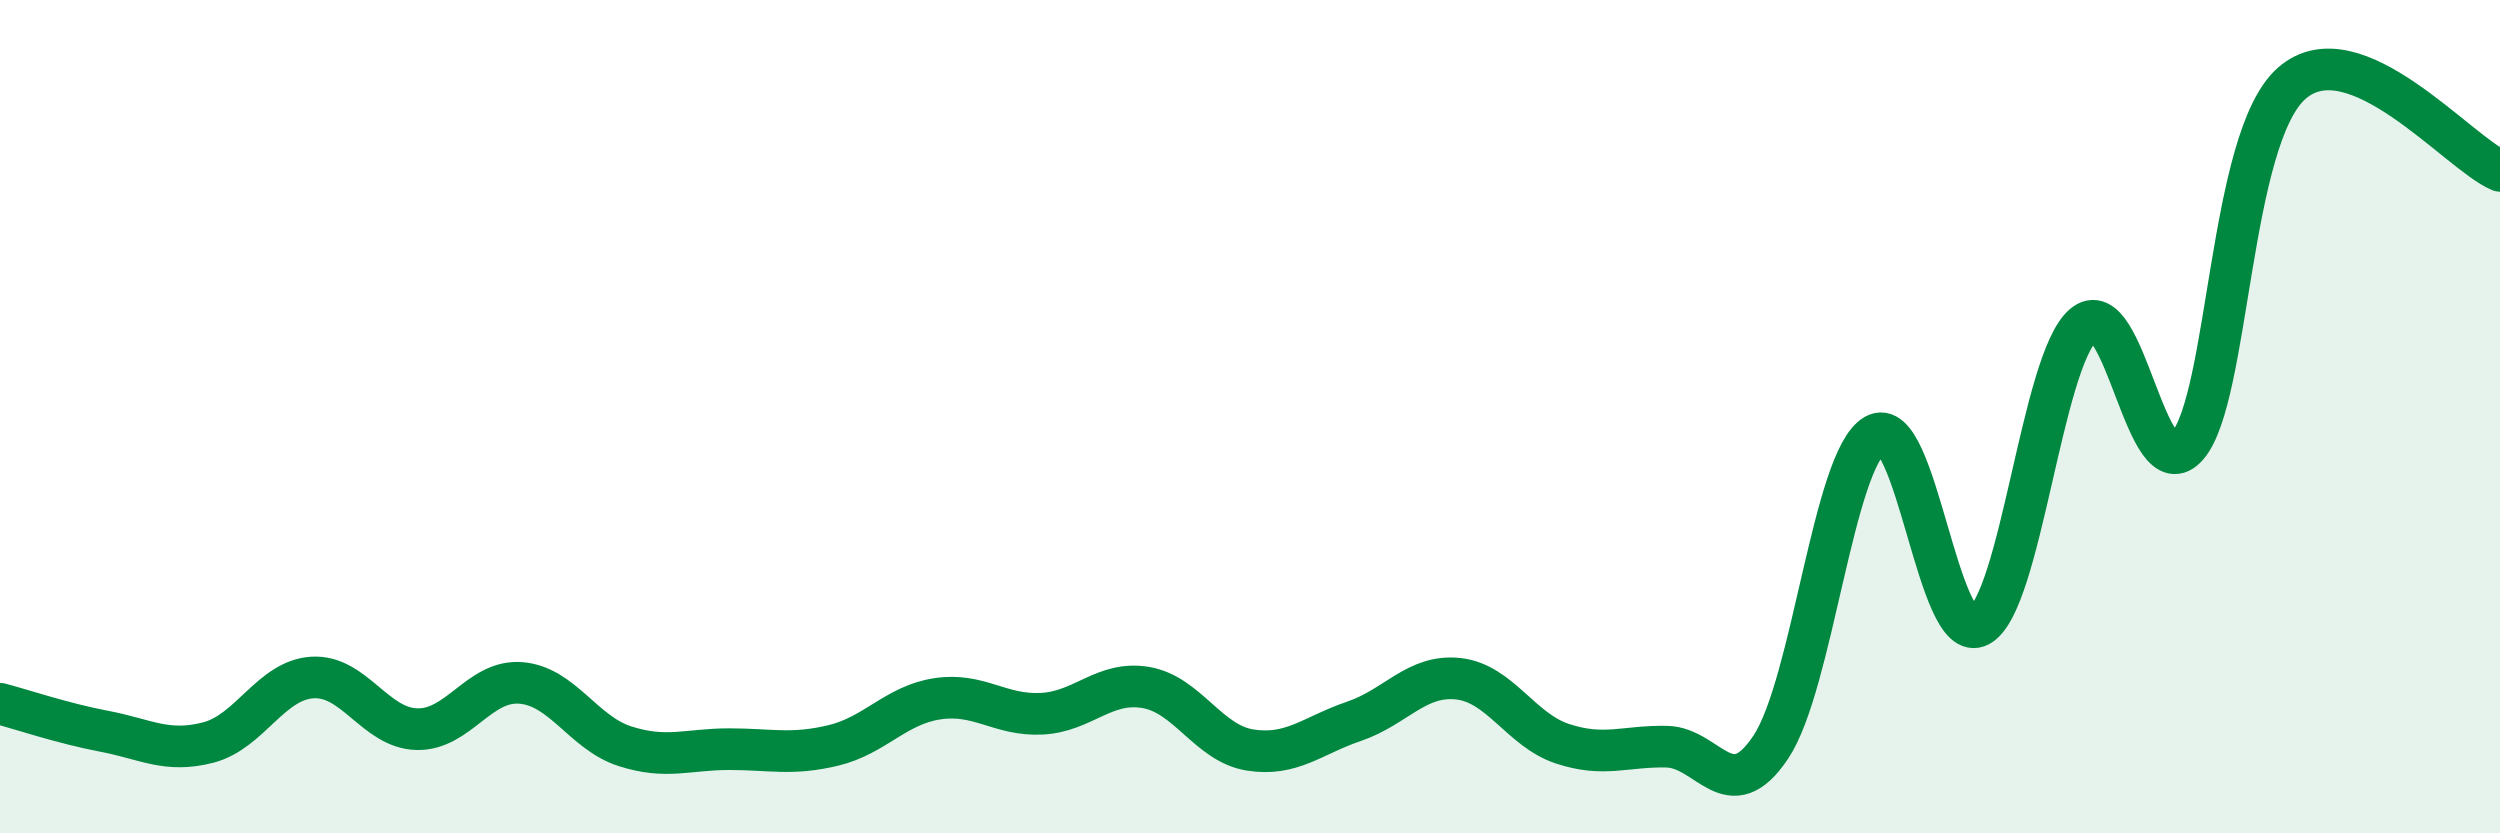 
    <svg width="60" height="20" viewBox="0 0 60 20" xmlns="http://www.w3.org/2000/svg">
      <path
        d="M 0,16.89 C 0.5,17.02 1.5,17.36 2.5,17.55 C 3.5,17.74 4,18.08 5,17.82 C 6,17.56 6.5,16.32 7.5,16.26 C 8.5,16.2 9,17.47 10,17.5 C 11,17.53 11.5,16.31 12.5,16.39 C 13.5,16.47 14,17.59 15,17.91 C 16,18.23 16.5,17.98 17.5,17.98 C 18.5,17.98 19,18.13 20,17.89 C 21,17.65 21.5,16.92 22.5,16.77 C 23.5,16.62 24,17.18 25,17.13 C 26,17.08 26.5,16.33 27.5,16.5 C 28.5,16.67 29,17.84 30,18 C 31,18.16 31.5,17.65 32.5,17.31 C 33.5,16.97 34,16.18 35,16.29 C 36,16.4 36.5,17.52 37.5,17.85 C 38.5,18.18 39,17.9 40,17.92 C 41,17.94 41.5,19.43 42.5,17.93 C 43.5,16.43 44,11.02 45,10.44 C 46,9.86 46.5,15.55 47.5,15.02 C 48.5,14.49 49,8.66 50,7.8 C 51,6.94 51.5,11.86 52.5,10.7 C 53.5,9.54 53.5,3.32 55,2 C 56.5,0.68 59,3.68 60,4.1L60 20L0 20Z"
        fill="#008740"
        opacity="0.1"
        stroke-linecap="round"
        stroke-linejoin="round"
      />
      <path
        d="M 0,16.89 C 0.5,17.02 1.5,17.36 2.5,17.55 C 3.5,17.74 4,18.08 5,17.82 C 6,17.56 6.5,16.32 7.5,16.26 C 8.5,16.2 9,17.47 10,17.5 C 11,17.53 11.5,16.31 12.5,16.39 C 13.5,16.47 14,17.59 15,17.91 C 16,18.23 16.5,17.98 17.5,17.98 C 18.5,17.98 19,18.13 20,17.89 C 21,17.65 21.5,16.92 22.5,16.77 C 23.5,16.62 24,17.18 25,17.13 C 26,17.08 26.5,16.33 27.5,16.5 C 28.5,16.67 29,17.84 30,18 C 31,18.16 31.5,17.65 32.5,17.31 C 33.5,16.97 34,16.18 35,16.29 C 36,16.4 36.5,17.52 37.5,17.85 C 38.5,18.18 39,17.9 40,17.92 C 41,17.94 41.5,19.43 42.5,17.93 C 43.5,16.43 44,11.02 45,10.44 C 46,9.86 46.5,15.55 47.5,15.02 C 48.5,14.49 49,8.66 50,7.8 C 51,6.94 51.5,11.86 52.5,10.7 C 53.5,9.54 53.5,3.32 55,2 C 56.5,0.68 59,3.68 60,4.1"
        stroke="#008740"
        stroke-width="1"
        fill="none"
        stroke-linecap="round"
        stroke-linejoin="round"
      />
    </svg>
  